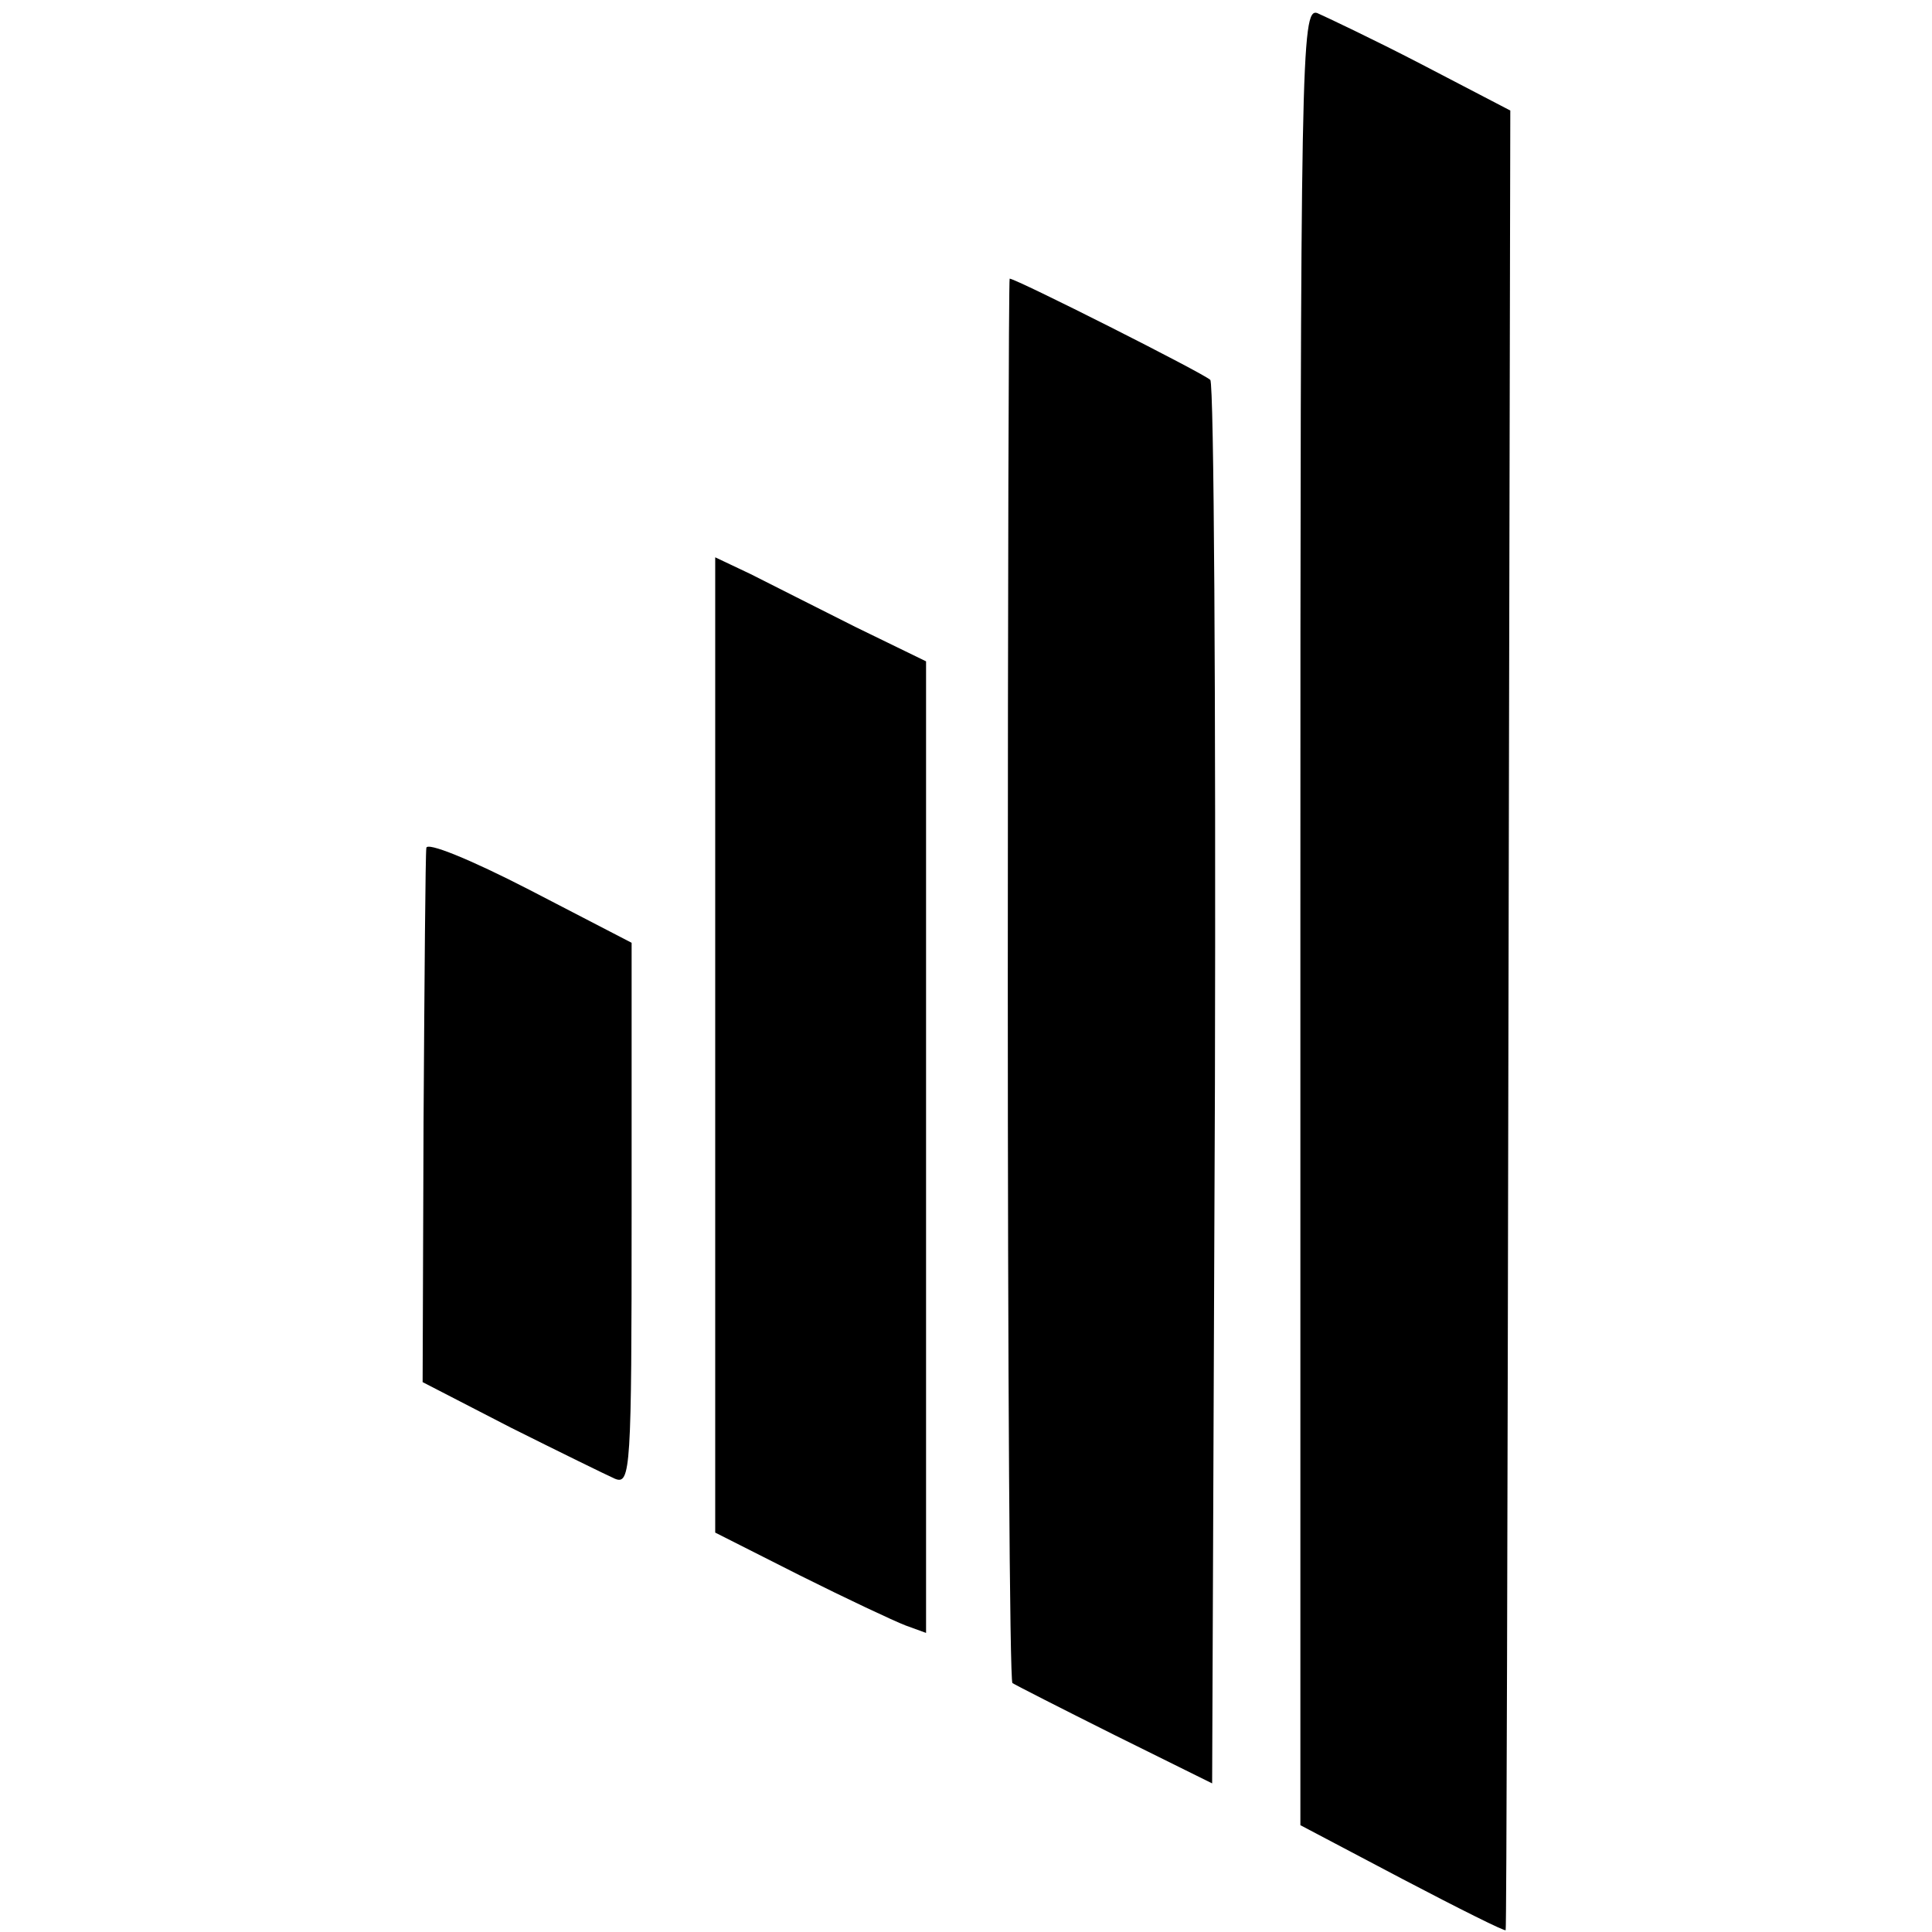 <?xml version="1.0" standalone="no"?>
<!DOCTYPE svg PUBLIC "-//W3C//DTD SVG 20010904//EN"
 "http://www.w3.org/TR/2001/REC-SVG-20010904/DTD/svg10.dtd">
<svg version="1.0" xmlns="http://www.w3.org/2000/svg"
 width="208pt" height="208pt" viewBox="0 0 208 208"
 preserveAspectRatio="xMidYMid meet">
<g transform="translate(0,208) scale(0.1,-0.1)"
fill="#000000" stroke="none">
<path d="M1400 1093 l0 -978 110 -58 c61 -32 111 -57 111 -55 1 2 2 443 3 981
l2 978 -96 50 c-52 27 -103 51 -112 55 -17 5 -18 -46 -18 -973z"/>
<path d="M1085 1026 c0 -415 2 -756 5 -758 3 -2 52 -27 110 -56 l105 -52 3
752 c1 414 -1 755 -5 759 -7 7 -209 109 -216 109 -1 0 -2 -339 -2 -754z"/>
<path d="M770 955 l0 -525 91 -46 c50 -25 101 -49 114 -54 l22 -8 0 523 0 523
-76 37 c-42 21 -93 47 -113 57 l-38 18 0 -525z"/>
<path d="M459 1167 c-1 -7 -2 -139 -3 -294 l-1 -281 95 -49 c52 -26 103 -51
112 -55 17 -7 18 10 18 285 l0 292 -110 57 c-64 33 -111 52 -111 45z"/>
</g>
</svg>
